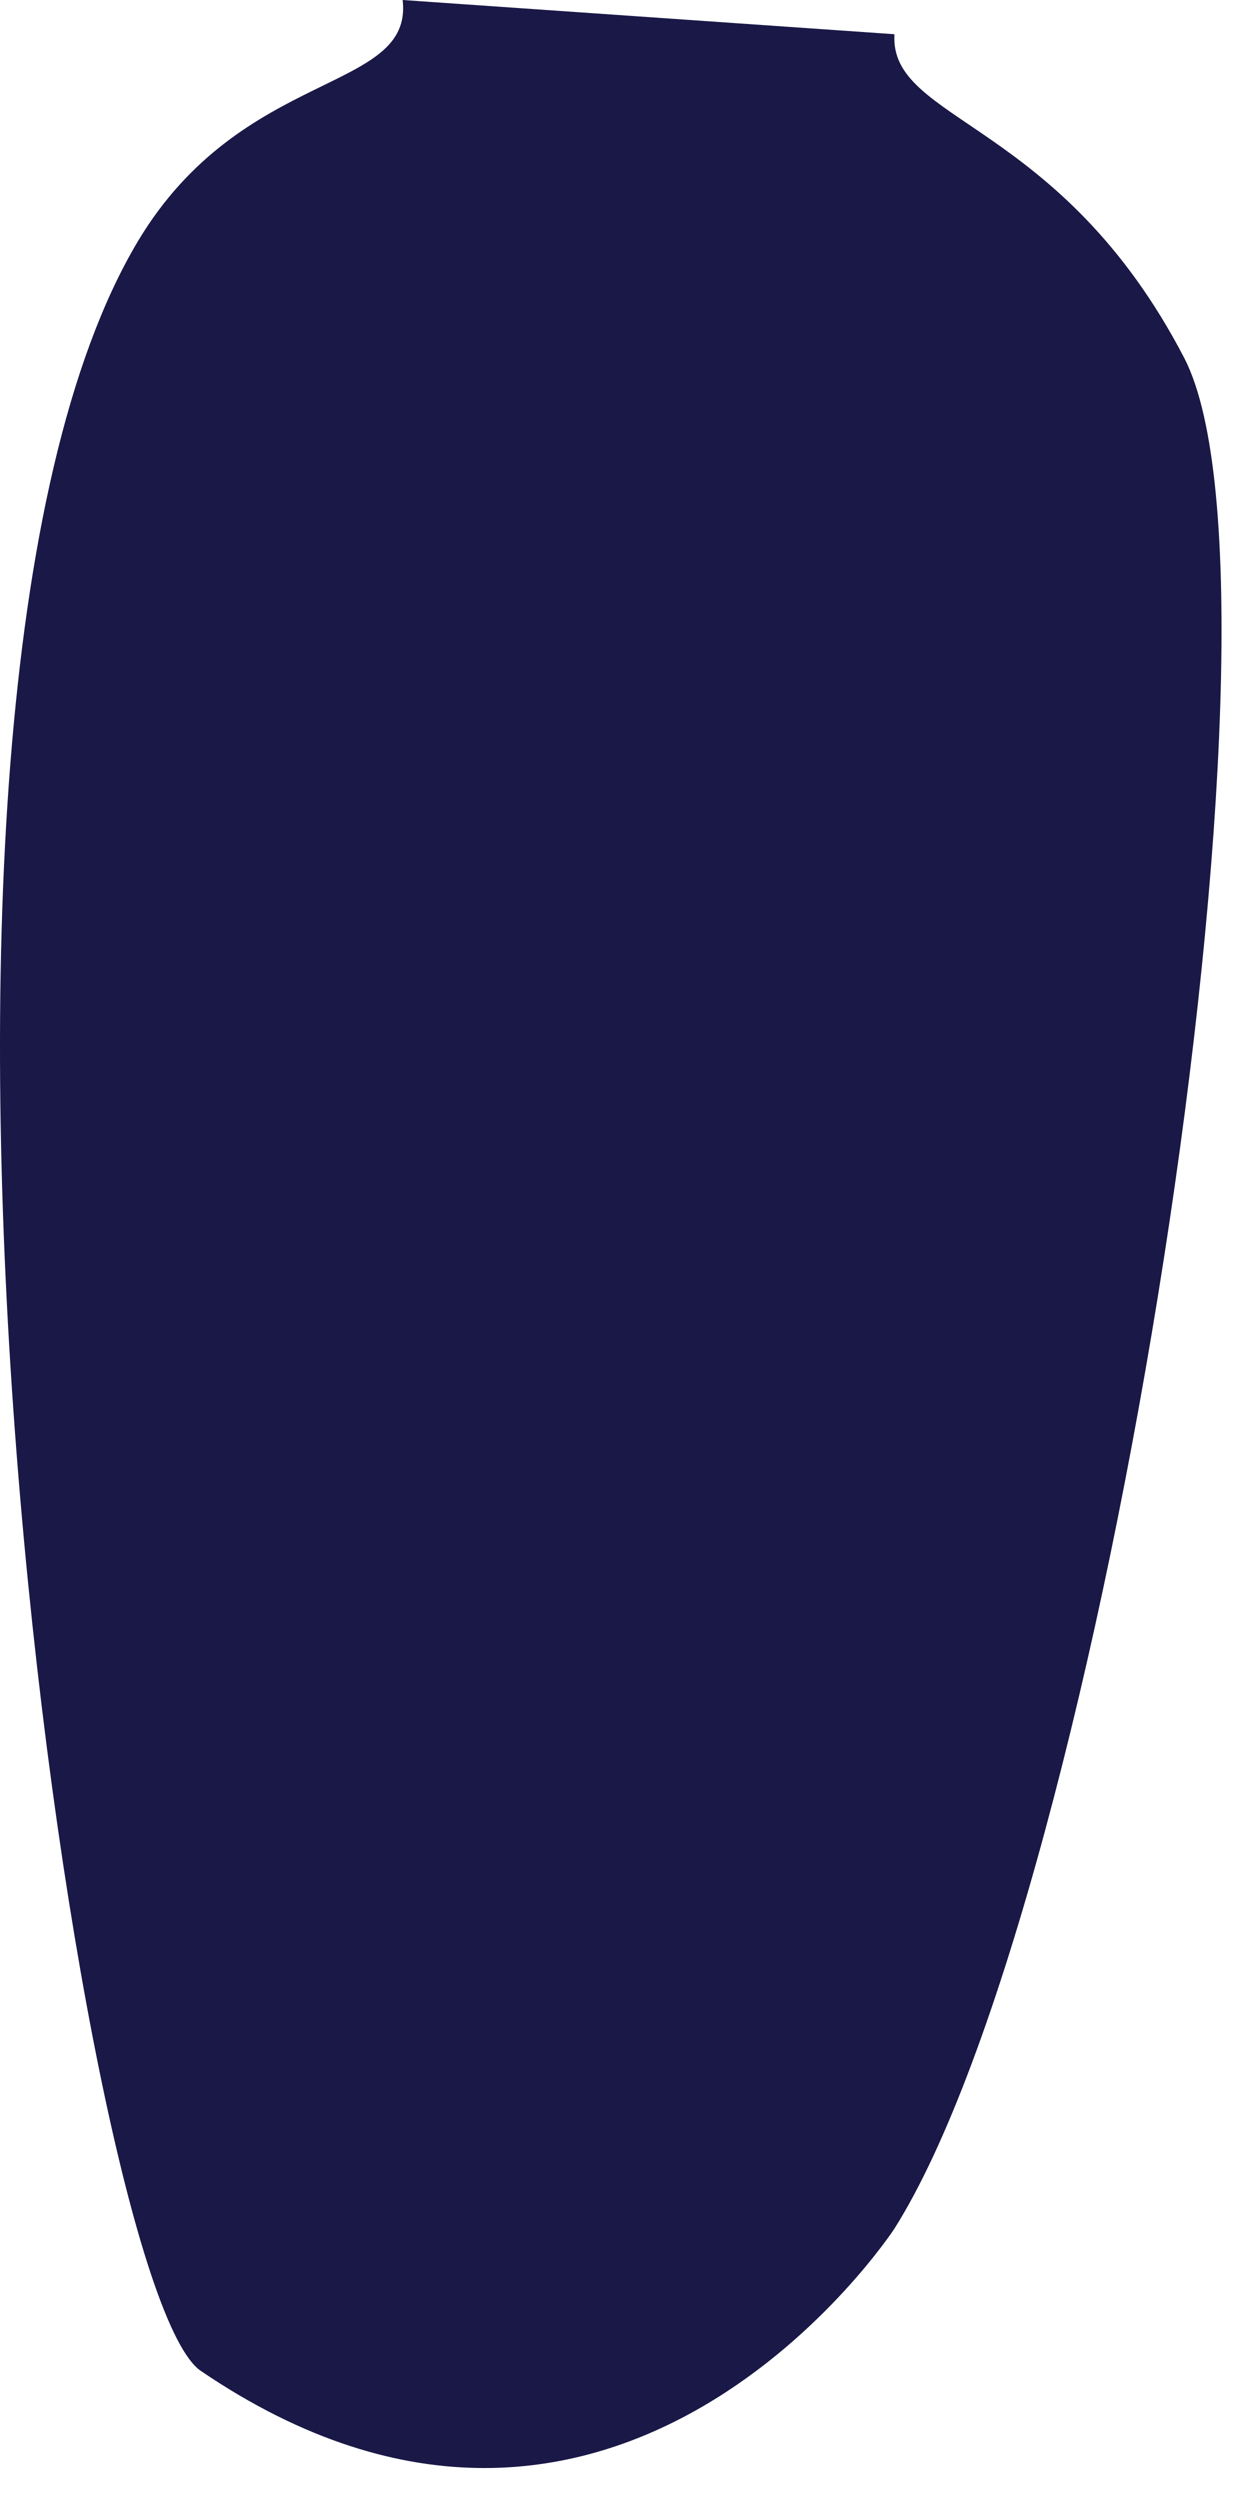 <?xml version="1.0" encoding="utf-8"?>
<svg xmlns="http://www.w3.org/2000/svg" fill="none" height="100%" overflow="visible" preserveAspectRatio="none" style="display: block;" viewBox="0 0 16 32" width="100%">
<path clip-rule="evenodd" d="M11.449 28.526C11.449 28.526 7.898 33.969 2.571 30.348C1.003 29.287 -1.88 9.201 1.764 3.09C3.101 0.853 5.292 1.199 5.154 0L11.449 0.438C11.38 1.568 13.571 1.522 15.162 4.589C16.73 7.656 14.124 24.283 11.449 28.526Z" fill="#191847" fill-rule="evenodd" id="Clothes Back 2"/>
</svg>